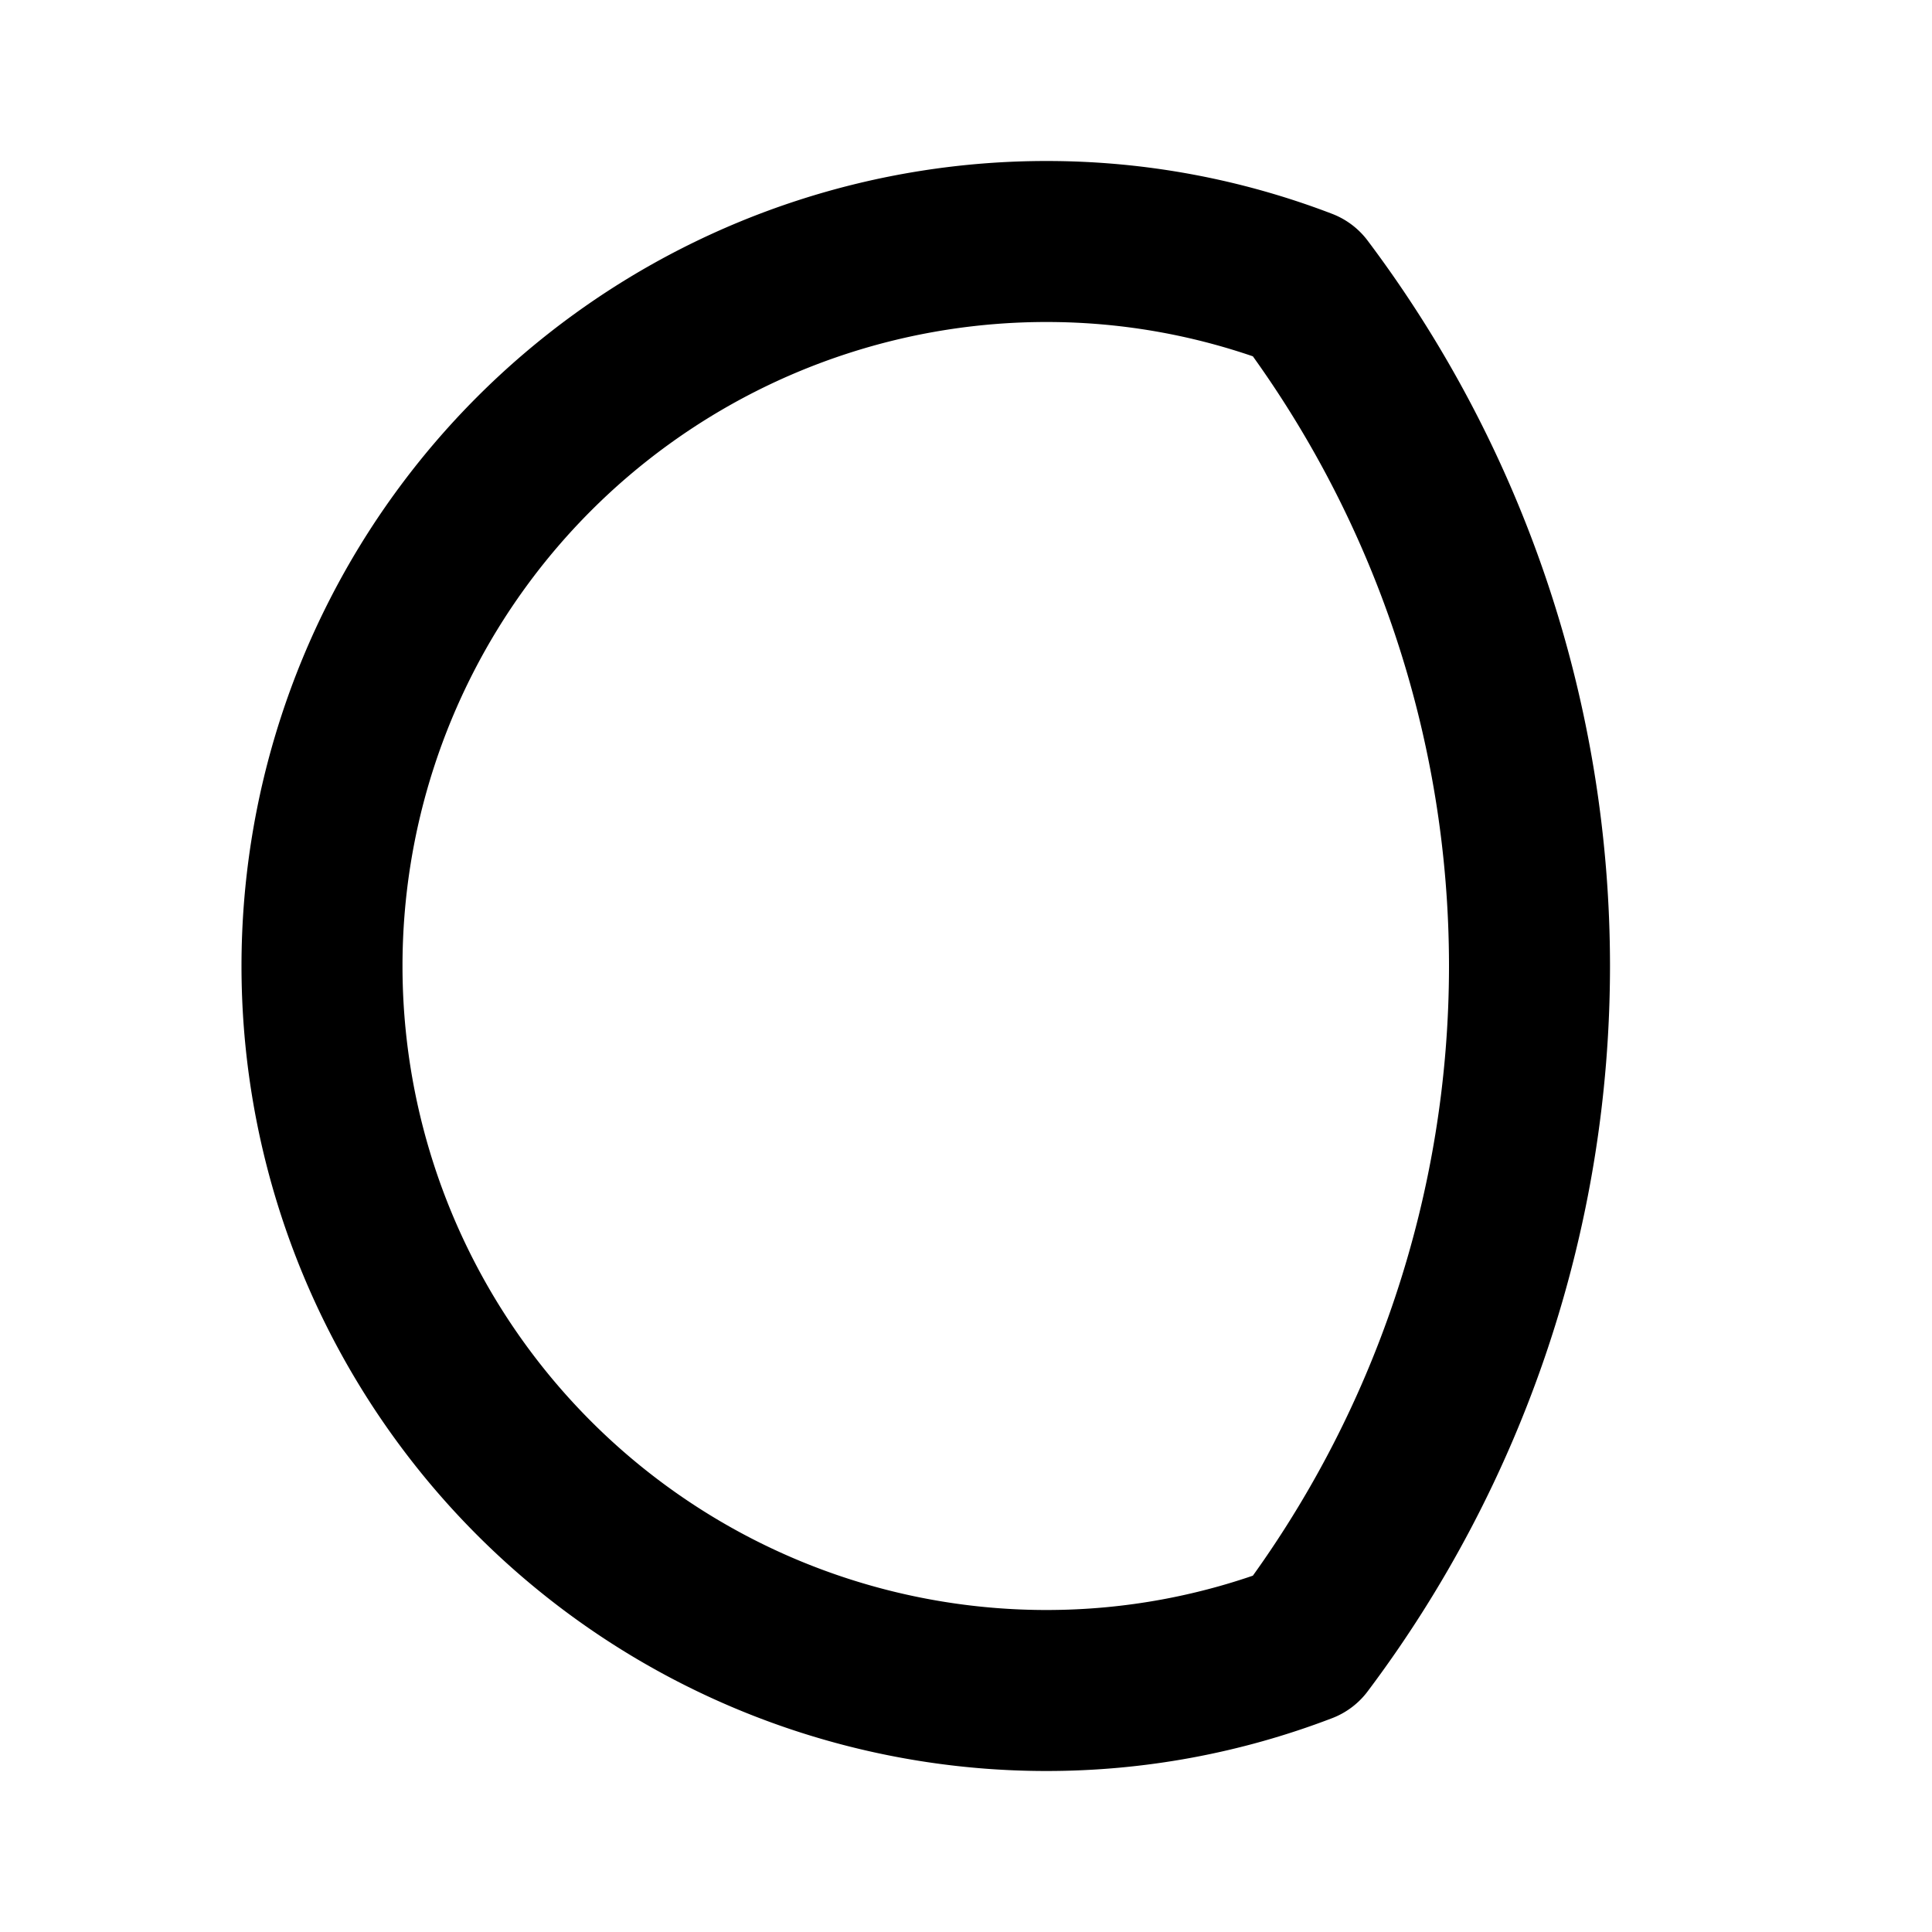 <?xml version="1.0" encoding="utf-8"?><!-- Uploaded to: SVG Repo, www.svgrepo.com, Generator: SVG Repo Mixer Tools -->
<svg fill="#000000" width="800px" height="800px" viewBox="0 0 24 24" id="moon-alt-2" data-name="Line Color" xmlns="http://www.w3.org/2000/svg" class="icon line-color"><path id="primary" d="M19,12a14,14,0,0,1-2.81,8.41A8.9,8.9,0,0,1,13,21,9,9,0,0,1,13,3a8.9,8.9,0,0,1,3.19.59A14,14,0,0,1,19,12Z" style="fill: none; stroke: rgb(0, 0, 0); stroke-linecap: round; stroke-linejoin: round; stroke-width: 2;"></path></svg>